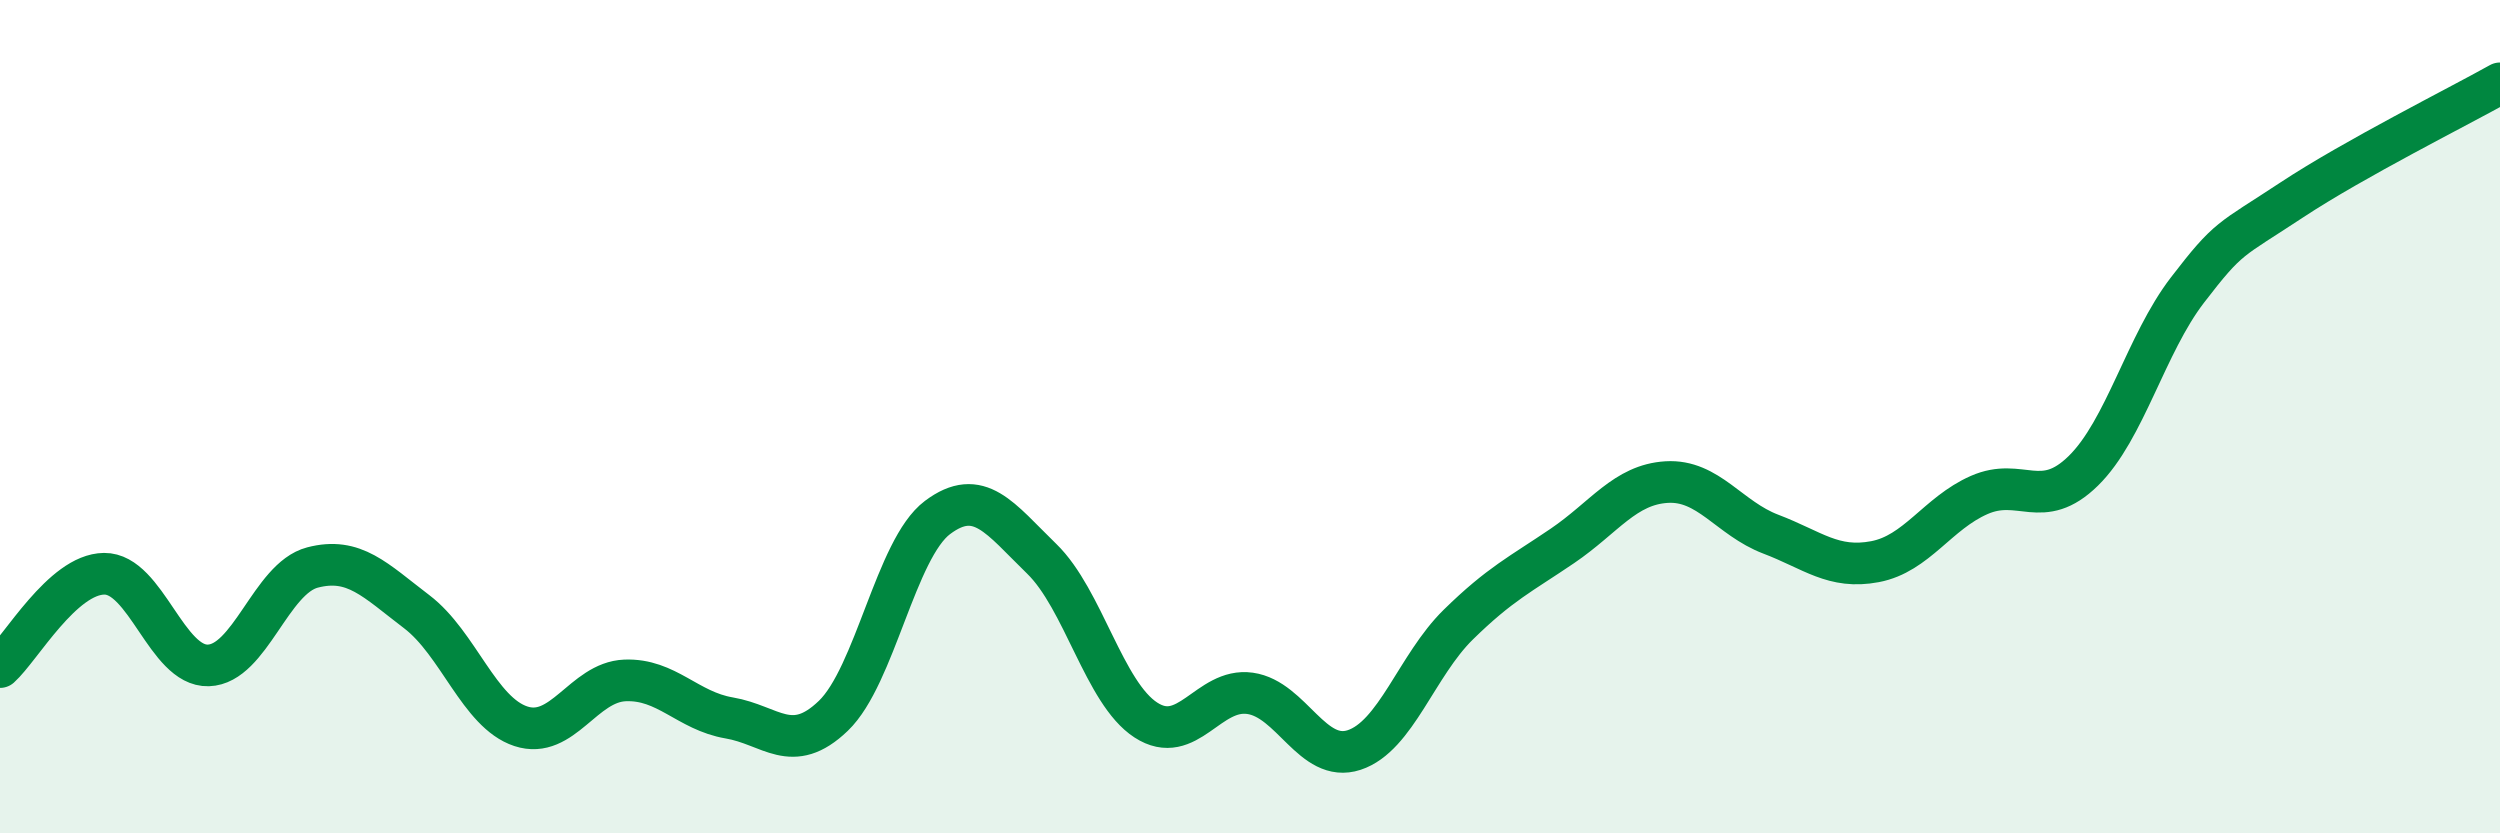 
    <svg width="60" height="20" viewBox="0 0 60 20" xmlns="http://www.w3.org/2000/svg">
      <path
        d="M 0,16.01 C 0.5,15.56 1.5,13.78 2.5,13.77 C 3.5,13.76 4,16 5,15.97 C 6,15.94 6.5,13.88 7.5,13.62 C 8.5,13.36 9,13.92 10,14.68 C 11,15.44 11.5,17.1 12.5,17.43 C 13.5,17.76 14,16.37 15,16.33 C 16,16.29 16.5,17.06 17.5,17.23 C 18.5,17.4 19,18.14 20,17.18 C 21,16.22 21.5,13.17 22.5,12.42 C 23.5,11.67 24,12.44 25,13.41 C 26,14.38 26.5,16.63 27.5,17.28 C 28.5,17.93 29,16.5 30,16.64 C 31,16.78 31.5,18.33 32.5,18 C 33.5,17.67 34,15.97 35,14.99 C 36,14.01 36.5,13.78 37.5,13.1 C 38.5,12.42 39,11.63 40,11.57 C 41,11.51 41.5,12.44 42.5,12.82 C 43.5,13.2 44,13.67 45,13.48 C 46,13.29 46.5,12.32 47.5,11.88 C 48.5,11.44 49,12.28 50,11.3 C 51,10.32 51.5,8.26 52.5,6.96 C 53.5,5.66 53.5,5.79 55,4.8 C 56.5,3.81 59,2.56 60,2L60 20L0 20Z"
        fill="#008740"
        opacity="0.1"
        stroke-linecap="round"
        stroke-linejoin="round"
      />
      <path
        d="M 0,16.01 C 0.5,15.56 1.5,13.78 2.5,13.77 C 3.5,13.76 4,16 5,15.97 C 6,15.94 6.5,13.88 7.5,13.62 C 8.5,13.36 9,13.92 10,14.68 C 11,15.44 11.5,17.1 12.5,17.43 C 13.5,17.76 14,16.37 15,16.33 C 16,16.29 16.5,17.06 17.5,17.23 C 18.5,17.4 19,18.14 20,17.18 C 21,16.22 21.5,13.17 22.5,12.42 C 23.5,11.67 24,12.44 25,13.41 C 26,14.38 26.5,16.63 27.5,17.28 C 28.5,17.93 29,16.5 30,16.64 C 31,16.78 31.5,18.33 32.5,18 C 33.5,17.67 34,15.97 35,14.99 C 36,14.01 36.5,13.78 37.5,13.1 C 38.5,12.42 39,11.63 40,11.57 C 41,11.51 41.5,12.44 42.5,12.82 C 43.5,13.2 44,13.67 45,13.48 C 46,13.29 46.5,12.32 47.5,11.88 C 48.5,11.44 49,12.28 50,11.3 C 51,10.32 51.5,8.26 52.5,6.96 C 53.5,5.66 53.5,5.79 55,4.8 C 56.5,3.81 59,2.56 60,2"
        stroke="#008740"
        stroke-width="1"
        fill="none"
        stroke-linecap="round"
        stroke-linejoin="round"
      />
    </svg>
  